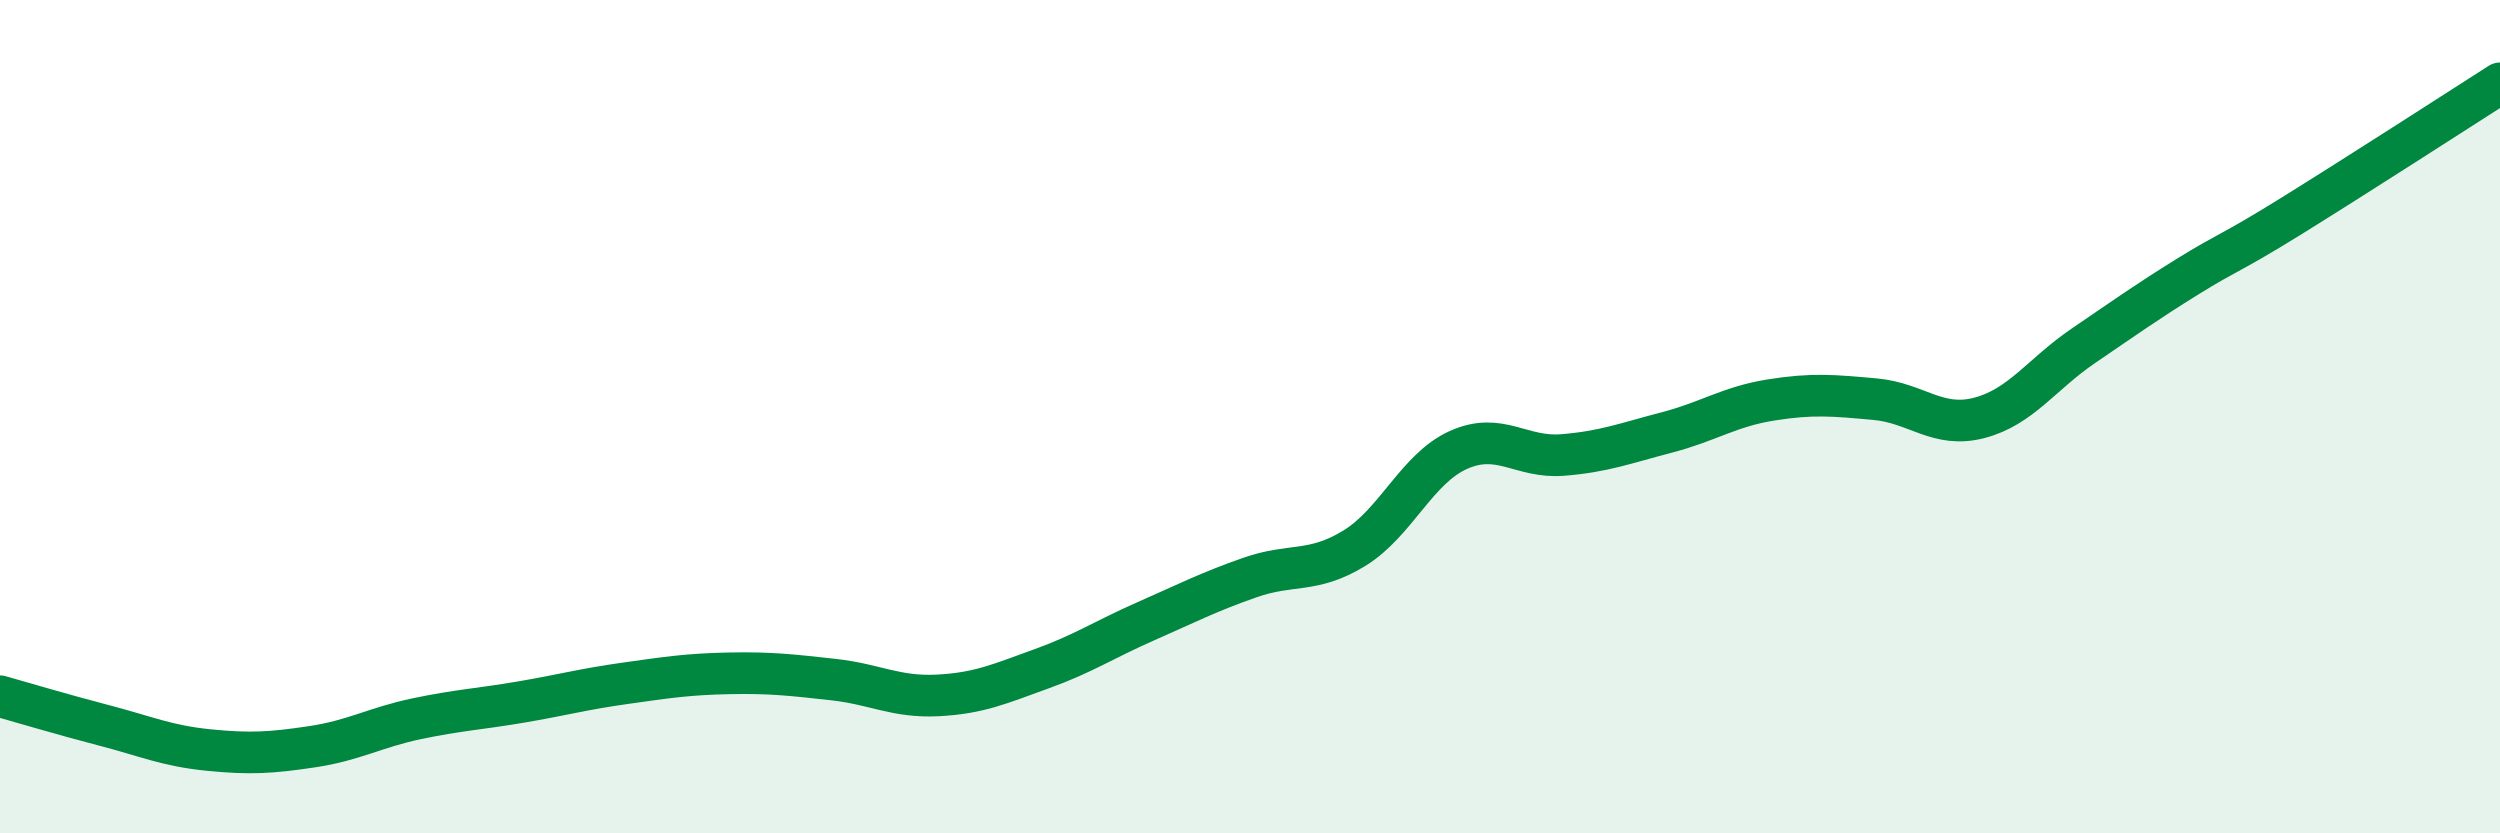 
    <svg width="60" height="20" viewBox="0 0 60 20" xmlns="http://www.w3.org/2000/svg">
      <path
        d="M 0,16.71 C 0.5,16.85 1.5,17.15 2.5,17.41 C 3.5,17.67 4,17.9 5,18 C 6,18.1 6.5,18.07 7.5,17.92 C 8.5,17.77 9,17.46 10,17.25 C 11,17.04 11.5,17.02 12.5,16.85 C 13.5,16.68 14,16.54 15,16.4 C 16,16.26 16.5,16.18 17.5,16.16 C 18.5,16.14 19,16.2 20,16.31 C 21,16.42 21.5,16.74 22.5,16.69 C 23.5,16.64 24,16.41 25,16.05 C 26,15.69 26.5,15.35 27.5,14.91 C 28.5,14.47 29,14.21 30,13.86 C 31,13.51 31.5,13.77 32.5,13.16 C 33.5,12.55 34,11.25 35,10.8 C 36,10.35 36.5,11 37.5,10.92 C 38.5,10.84 39,10.64 40,10.38 C 41,10.12 41.5,9.76 42.5,9.6 C 43.5,9.44 44,9.49 45,9.58 C 46,9.67 46.5,10.29 47.5,10.03 C 48.5,9.77 49,8.98 50,8.3 C 51,7.62 51.5,7.26 52.5,6.64 C 53.5,6.02 53.5,6.11 55,5.18 C 56.5,4.25 59,2.64 60,2L60 20L0 20Z"
        fill="#008740"
        opacity="0.1"
        stroke-linecap="round"
        stroke-linejoin="round"
      />
      <path
        d="M 0,16.71 C 0.5,16.85 1.5,17.15 2.5,17.41 C 3.5,17.67 4,17.9 5,18 C 6,18.1 6.5,18.07 7.5,17.92 C 8.5,17.77 9,17.46 10,17.25 C 11,17.04 11.5,17.02 12.5,16.85 C 13.5,16.68 14,16.54 15,16.4 C 16,16.26 16.5,16.18 17.5,16.16 C 18.5,16.14 19,16.2 20,16.31 C 21,16.42 21.5,16.74 22.5,16.69 C 23.5,16.64 24,16.41 25,16.05 C 26,15.69 26.5,15.35 27.5,14.91 C 28.5,14.47 29,14.21 30,13.86 C 31,13.51 31.5,13.77 32.5,13.16 C 33.5,12.55 34,11.25 35,10.8 C 36,10.35 36.5,11 37.5,10.92 C 38.5,10.84 39,10.64 40,10.38 C 41,10.12 41.5,9.76 42.5,9.6 C 43.5,9.44 44,9.49 45,9.58 C 46,9.67 46.5,10.29 47.5,10.03 C 48.5,9.77 49,8.98 50,8.3 C 51,7.62 51.5,7.26 52.5,6.64 C 53.5,6.02 53.5,6.11 55,5.18 C 56.5,4.25 59,2.64 60,2"
        stroke="#008740"
        stroke-width="1"
        fill="none"
        stroke-linecap="round"
        stroke-linejoin="round"
      />
    </svg>
  